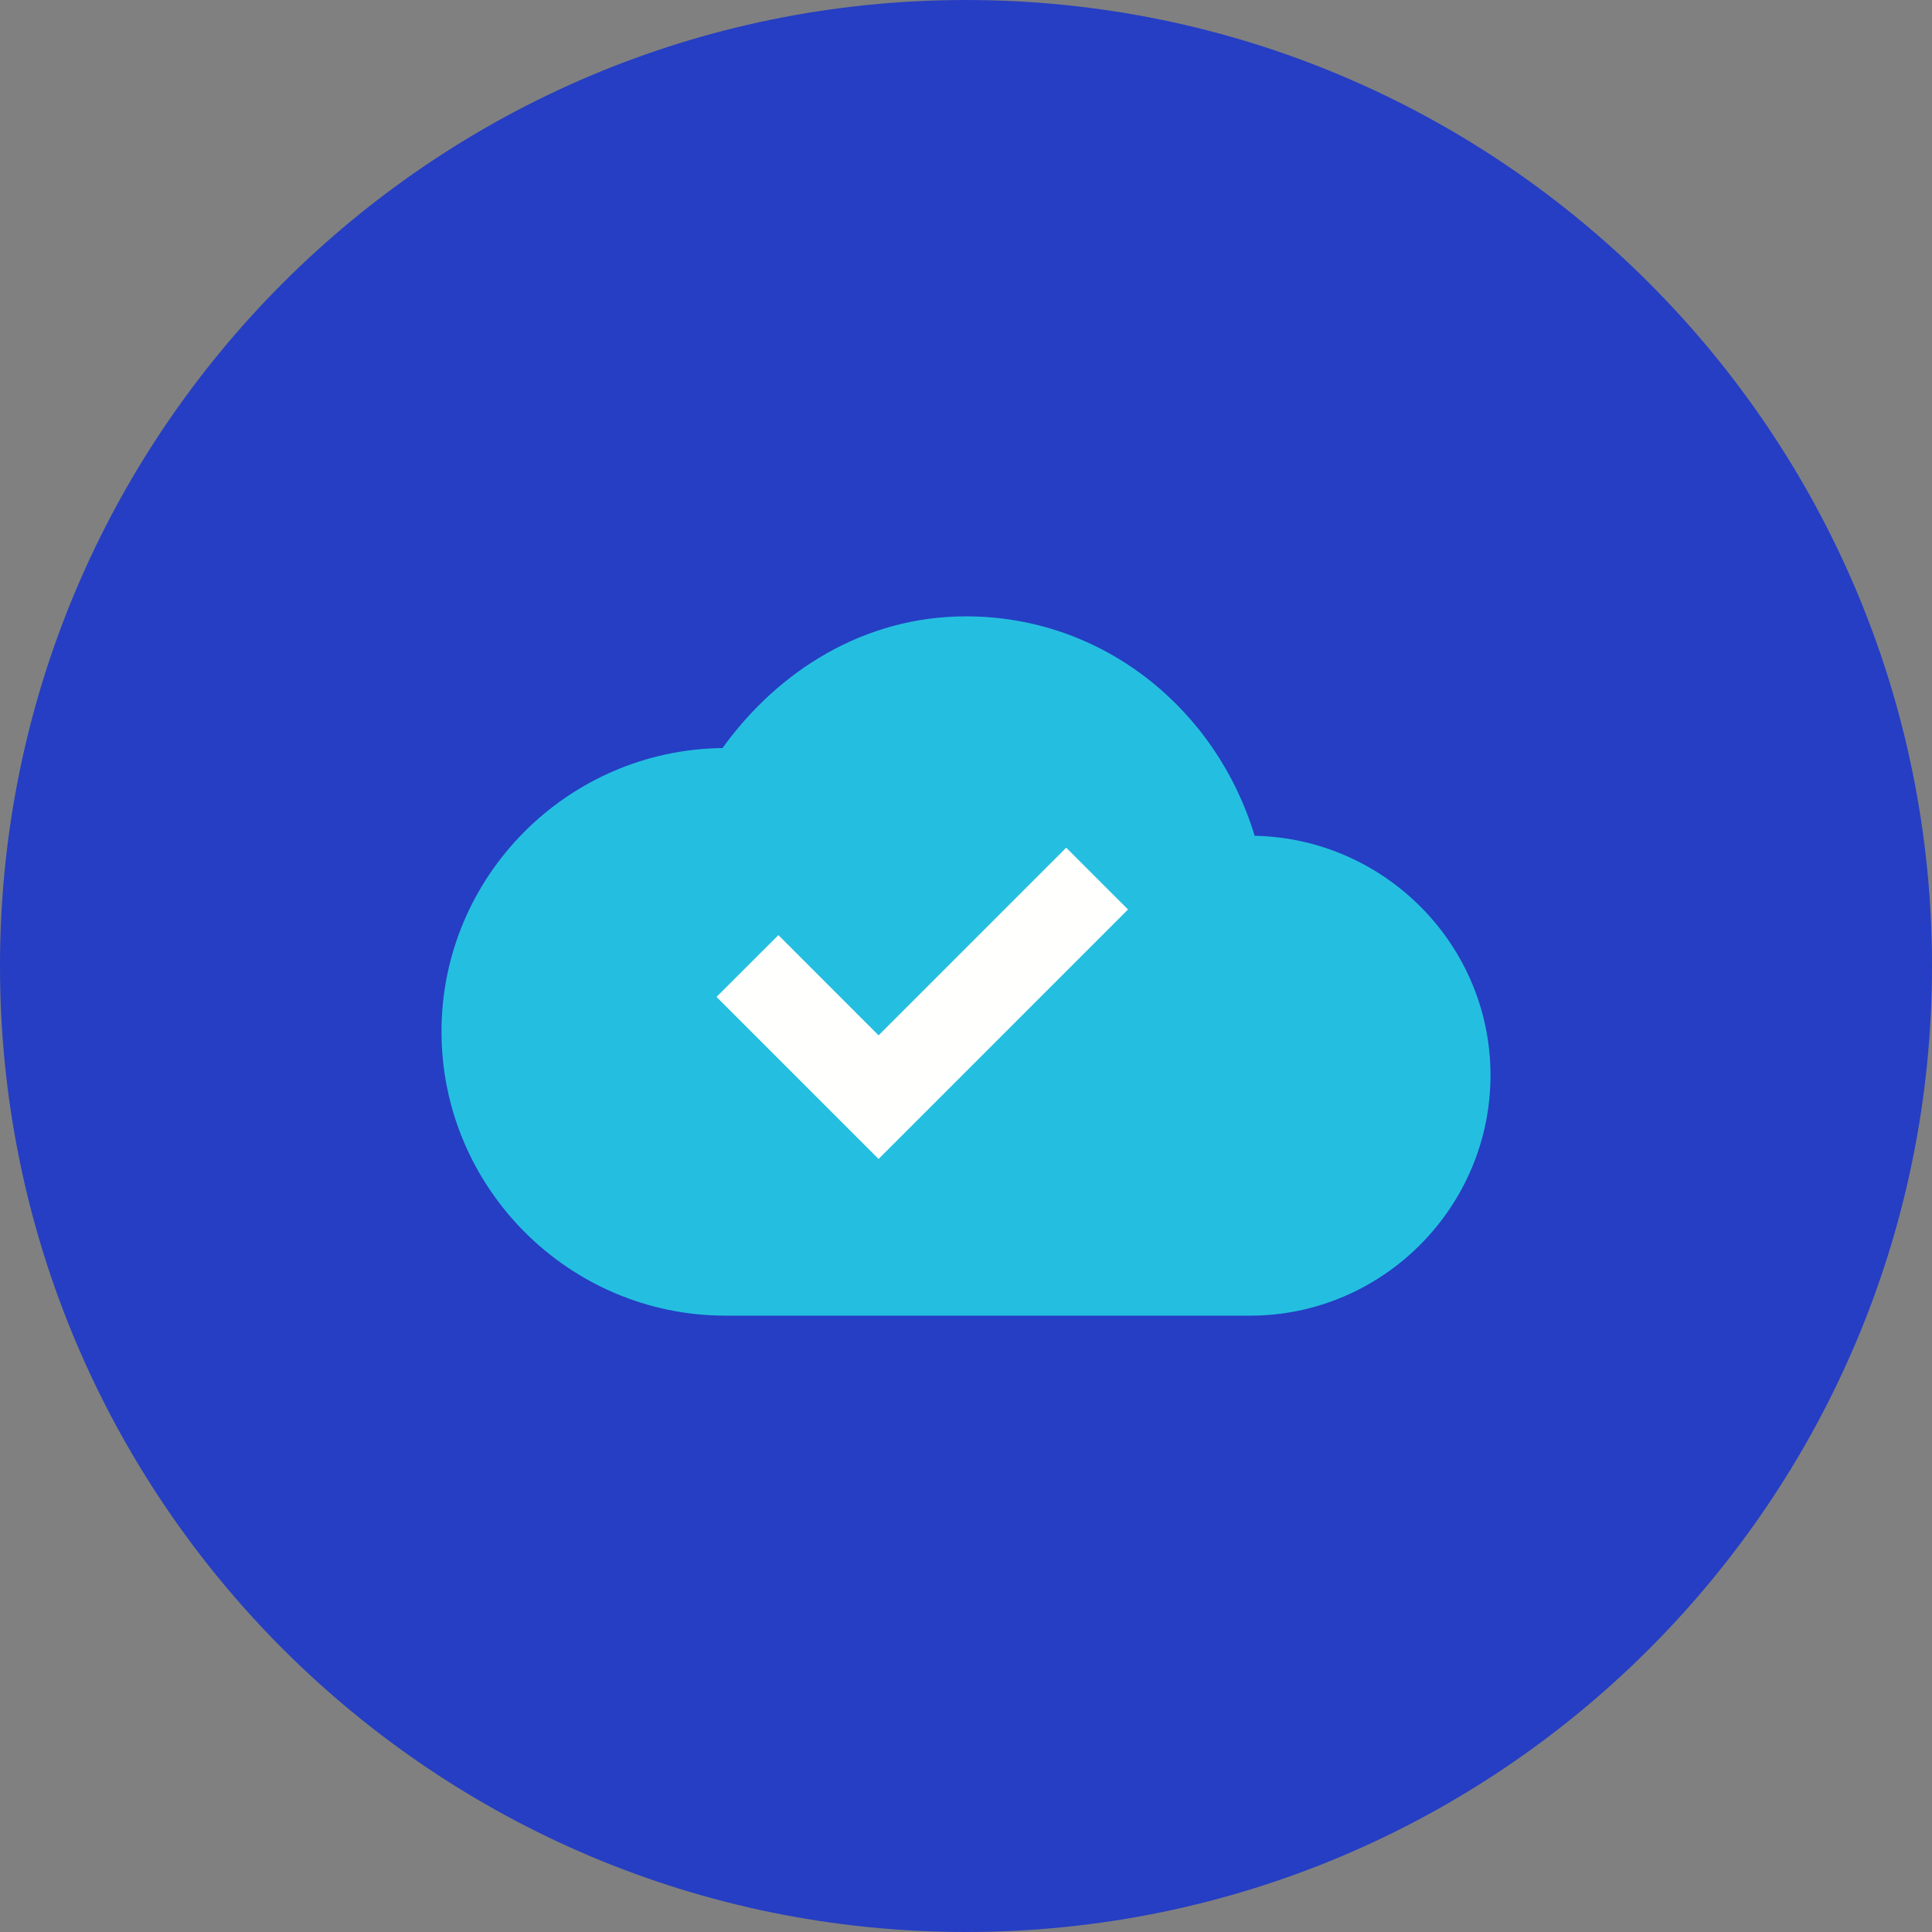 <?xml version="1.0" encoding="UTF-8"?> <svg xmlns="http://www.w3.org/2000/svg" width="48" height="48" viewBox="0 0 48 48" fill="none"><rect x="0" y="0" width="48" height="48" fill="#808080" stroke="none"/> <path fill-rule="evenodd" clip-rule="evenodd" d="M24 48C37.254 48 48 37.255 48 24C48 10.746 37.254 0 24 0C10.746 0 0 10.746 0 24C0 37.255 10.746 48 24 48Z" fill="#253EC3"></path> <path fill-rule="evenodd" clip-rule="evenodd" d="M24 15.313C21.464 15.313 19.331 16.669 17.951 18.585C14.102 18.629 10.969 21.77 10.969 25.63C10.969 29.515 14.141 32.687 18.027 32.687H31.059C34.344 32.687 37.031 30 37.031 26.714C37.031 23.469 34.401 20.829 31.171 20.765C30.228 17.638 27.424 15.313 24 15.313Z" fill="#24BFE0"></path> <path fill-rule="evenodd" clip-rule="evenodd" d="M26.49 21.061L21.828 25.723L19.339 23.233L17.802 24.768L21.828 28.794L28.025 22.596L26.49 21.061Z" fill="#FFFFFE"></path> </svg> 